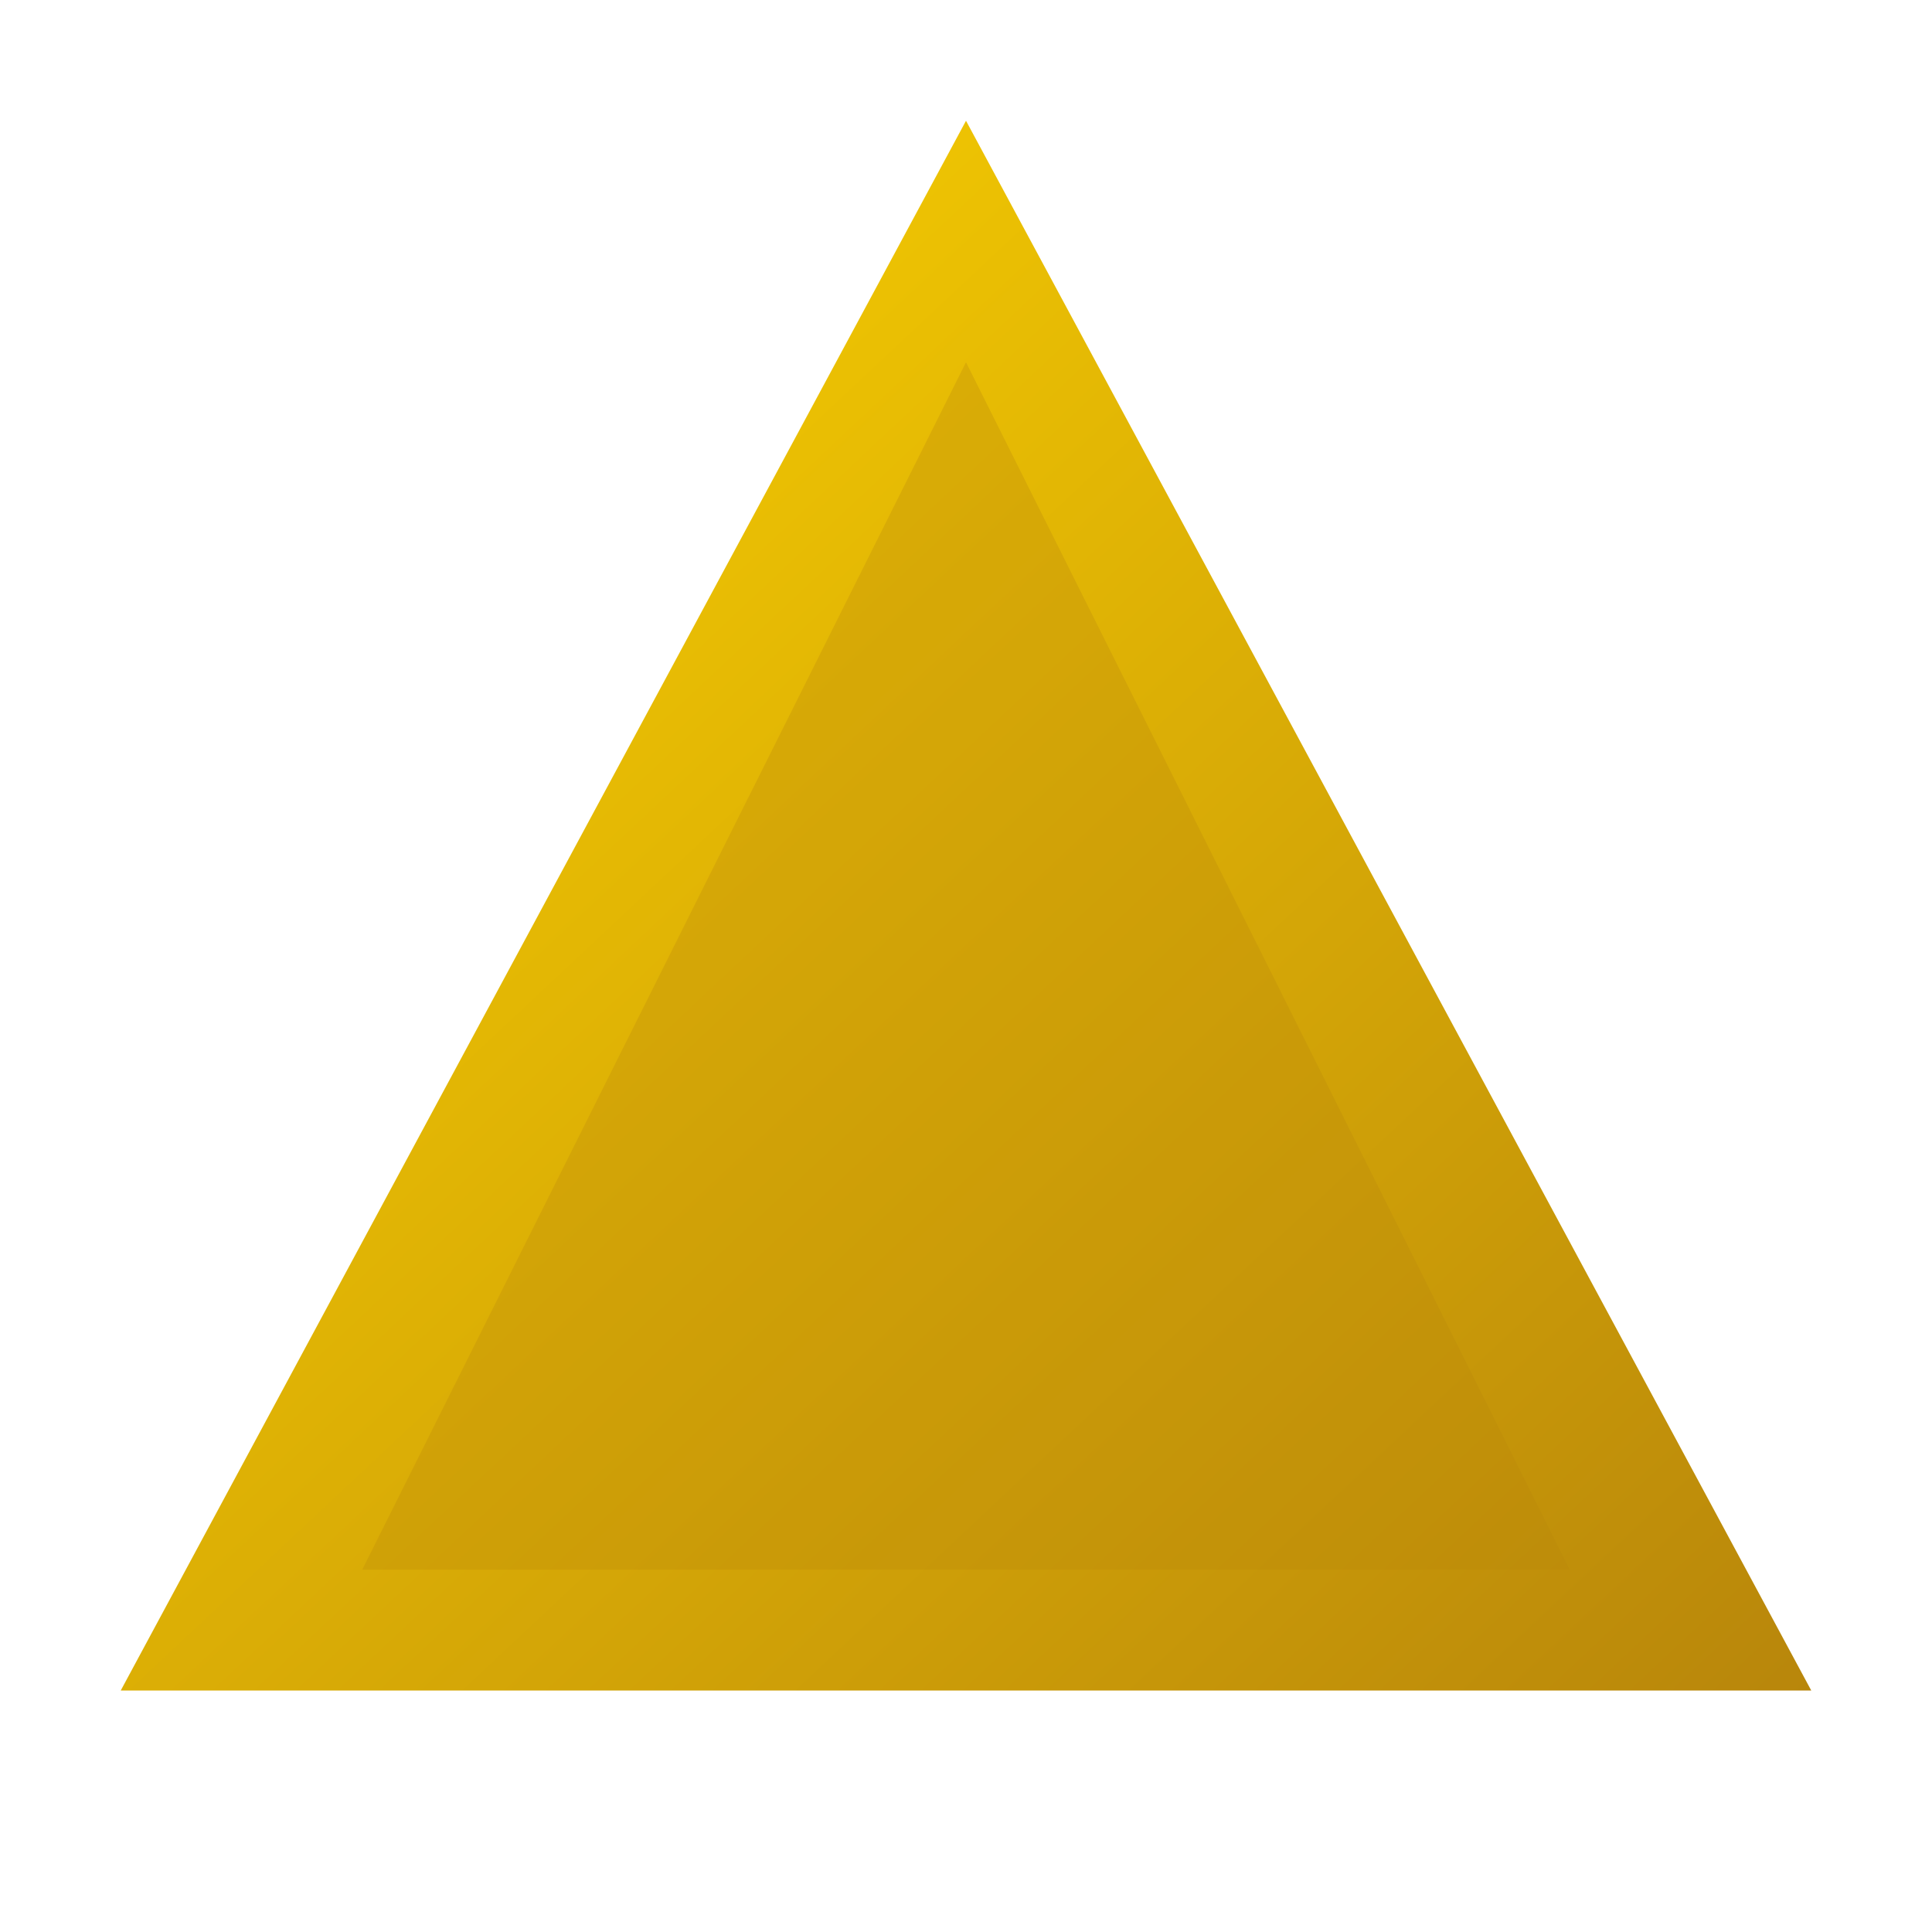 <?xml version="1.0" encoding="UTF-8"?>
<svg width="64" height="64" viewBox="0 0 64 64" xmlns="http://www.w3.org/2000/svg">
  <defs>
    <linearGradient id="pyramid" x1="0%" y1="0%" x2="100%" y2="100%">
      <stop offset="0%" style="stop-color:#FFD700"/>
      <stop offset="100%" style="stop-color:#B8860B"/>
    </linearGradient>
    <filter id="shadow">
      <feDropShadow dx="2" dy="2" stdDeviation="2" flood-opacity="0.3"/>
    </filter>
  </defs>
  <path d="M32 4 L60 56 H4 Z" fill="url(#pyramid)" filter="url(#shadow)"/>
  <path d="M32 12 L52 52 H12 Z" fill="#B8860B" opacity="0.3"/>
</svg>
